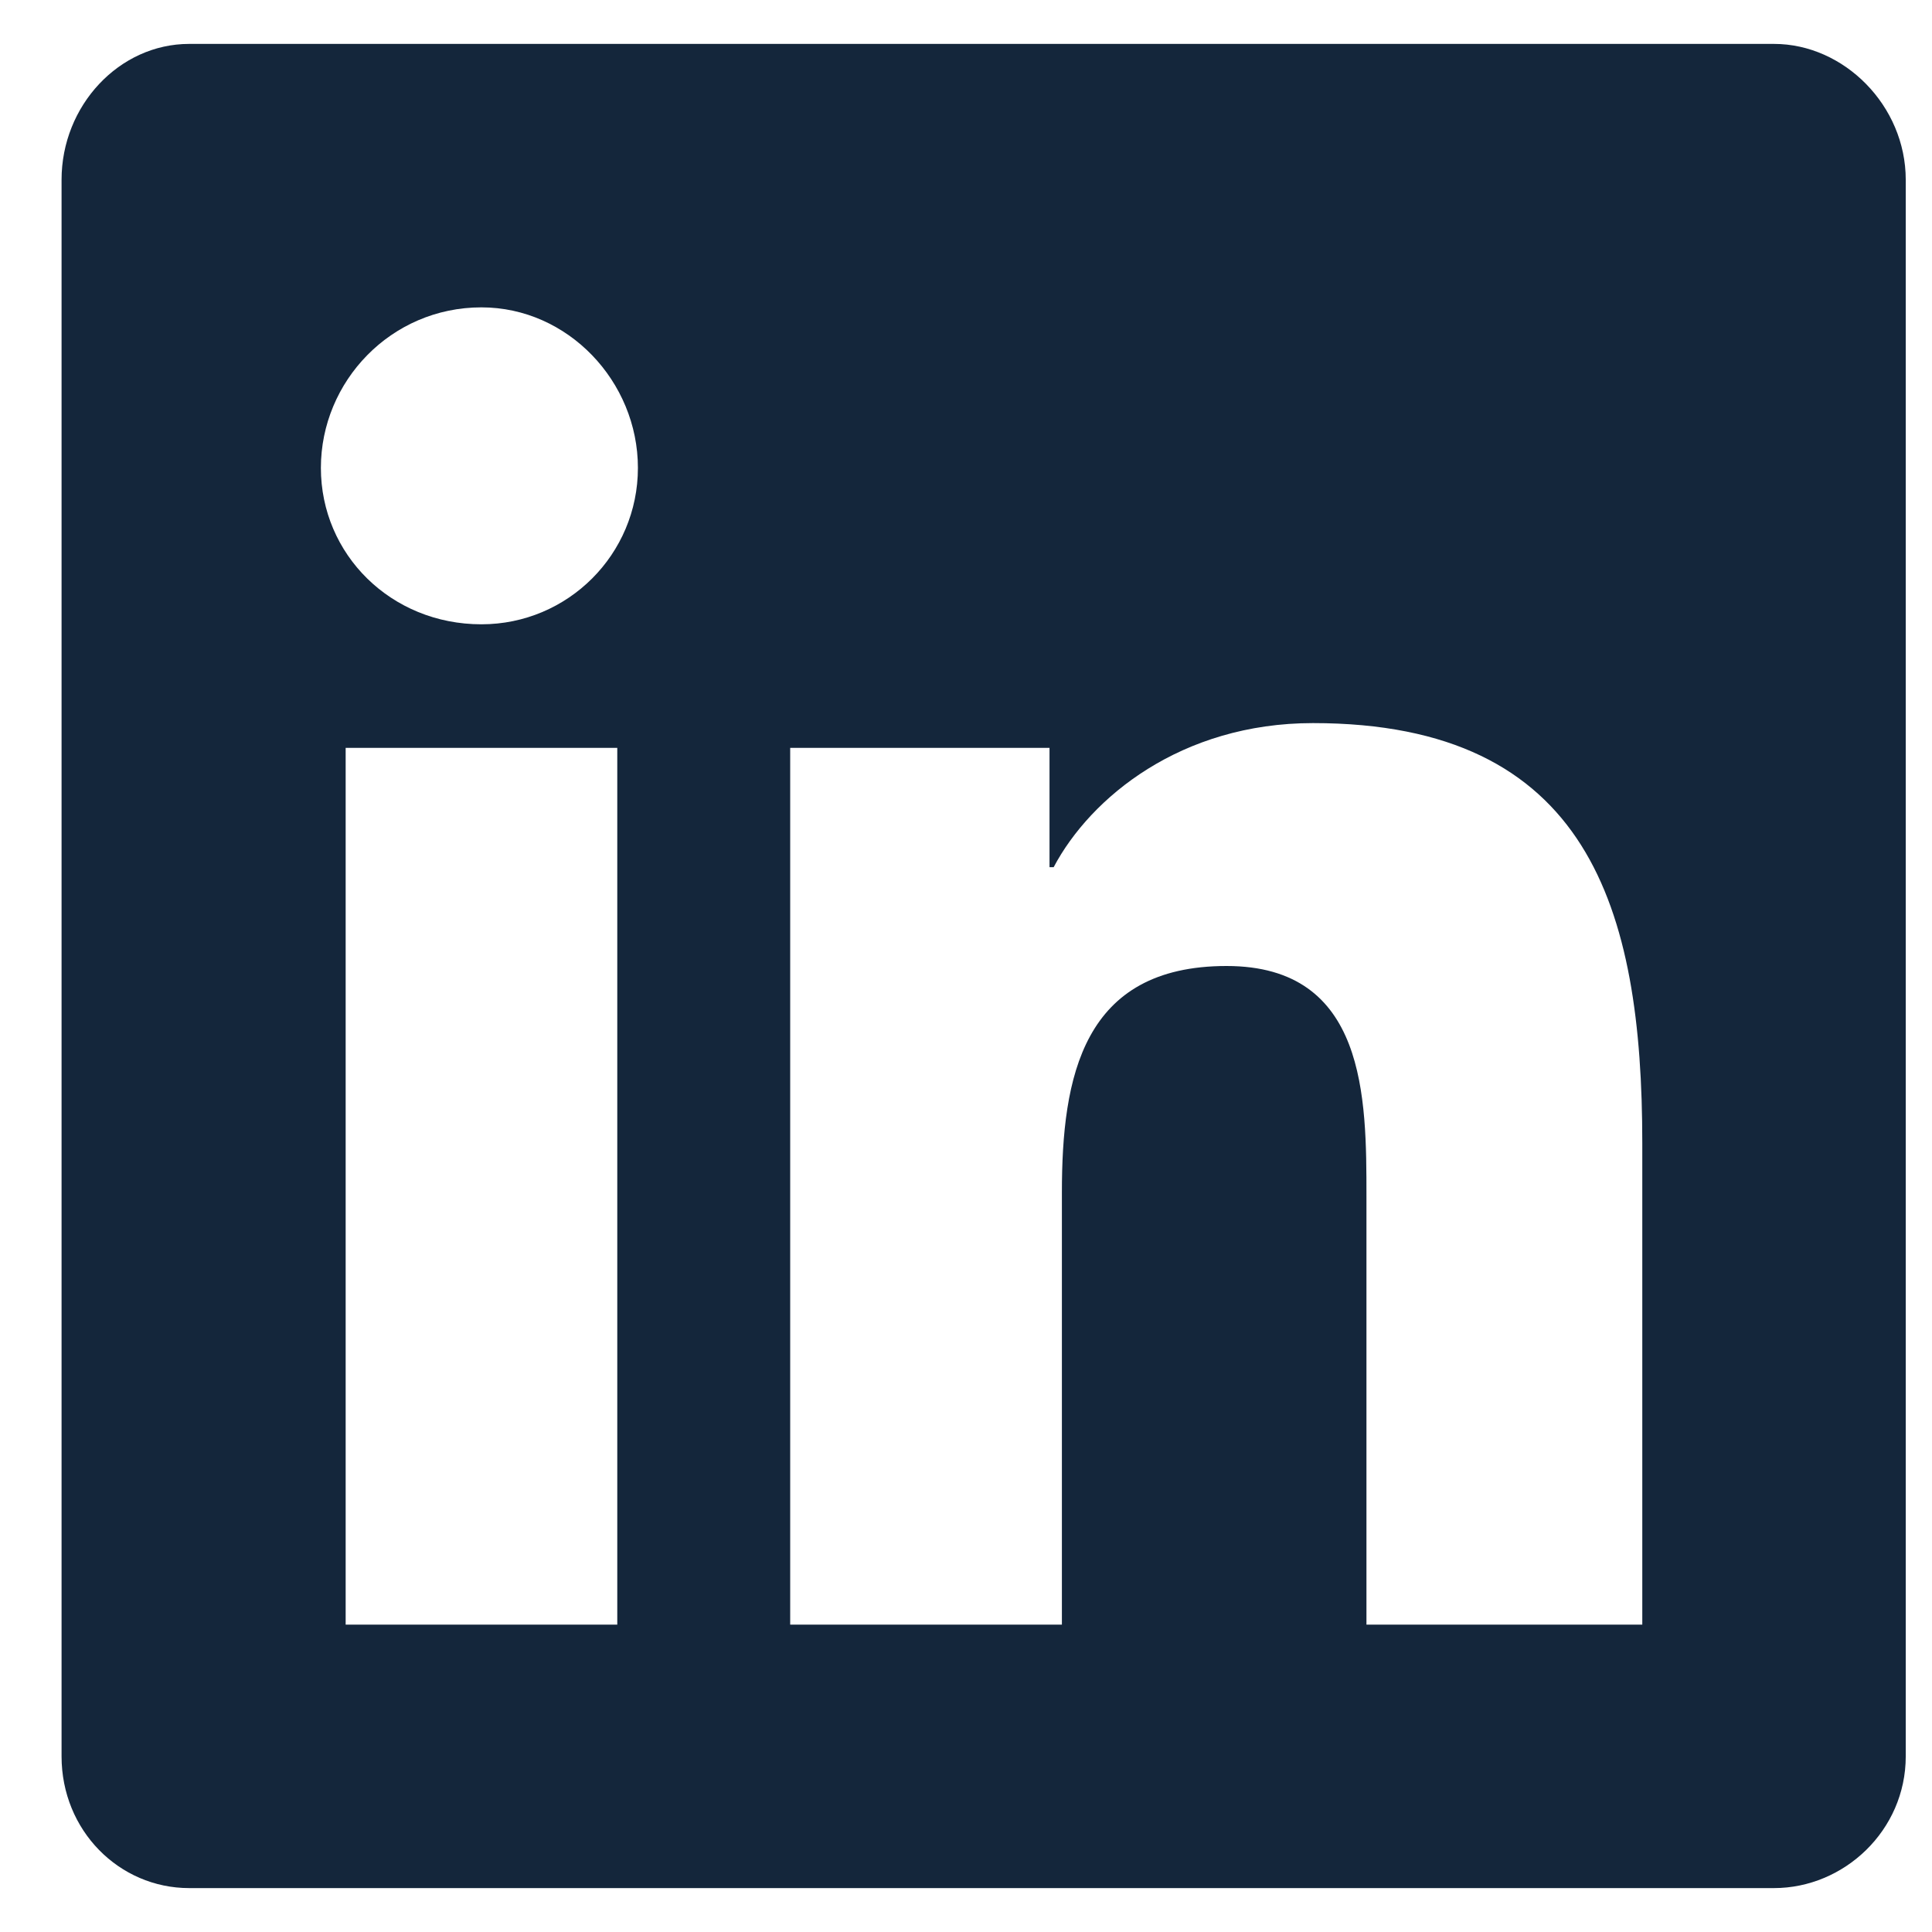 <svg width="22" height="22" viewBox="0 0 22 22" fill="none" xmlns="http://www.w3.org/2000/svg">
<path d="M20.201 0.5C20.998 0.5 21.701 1.203 21.701 2.047V20C21.701 20.844 20.998 21.5 20.201 21.5H2.154C1.357 21.5 0.701 20.844 0.701 20V2.047C0.701 1.203 1.357 0.5 2.154 0.5H20.201ZM7.029 18.5V8.516H3.936V18.5H7.029ZM5.482 7.109C6.467 7.109 7.264 6.312 7.264 5.328C7.264 4.344 6.467 3.5 5.482 3.5C4.451 3.5 3.654 4.344 3.654 5.328C3.654 6.312 4.451 7.109 5.482 7.109ZM18.701 18.5V13.016C18.701 10.344 18.092 8.234 14.951 8.234C13.451 8.234 12.42 9.078 11.998 9.875H11.951V8.516H8.998V18.5H12.092V13.578C12.092 12.266 12.326 11 13.967 11C15.56 11 15.56 12.5 15.56 13.625V18.5H18.701Z" fill="#14263B"/>
</svg>
